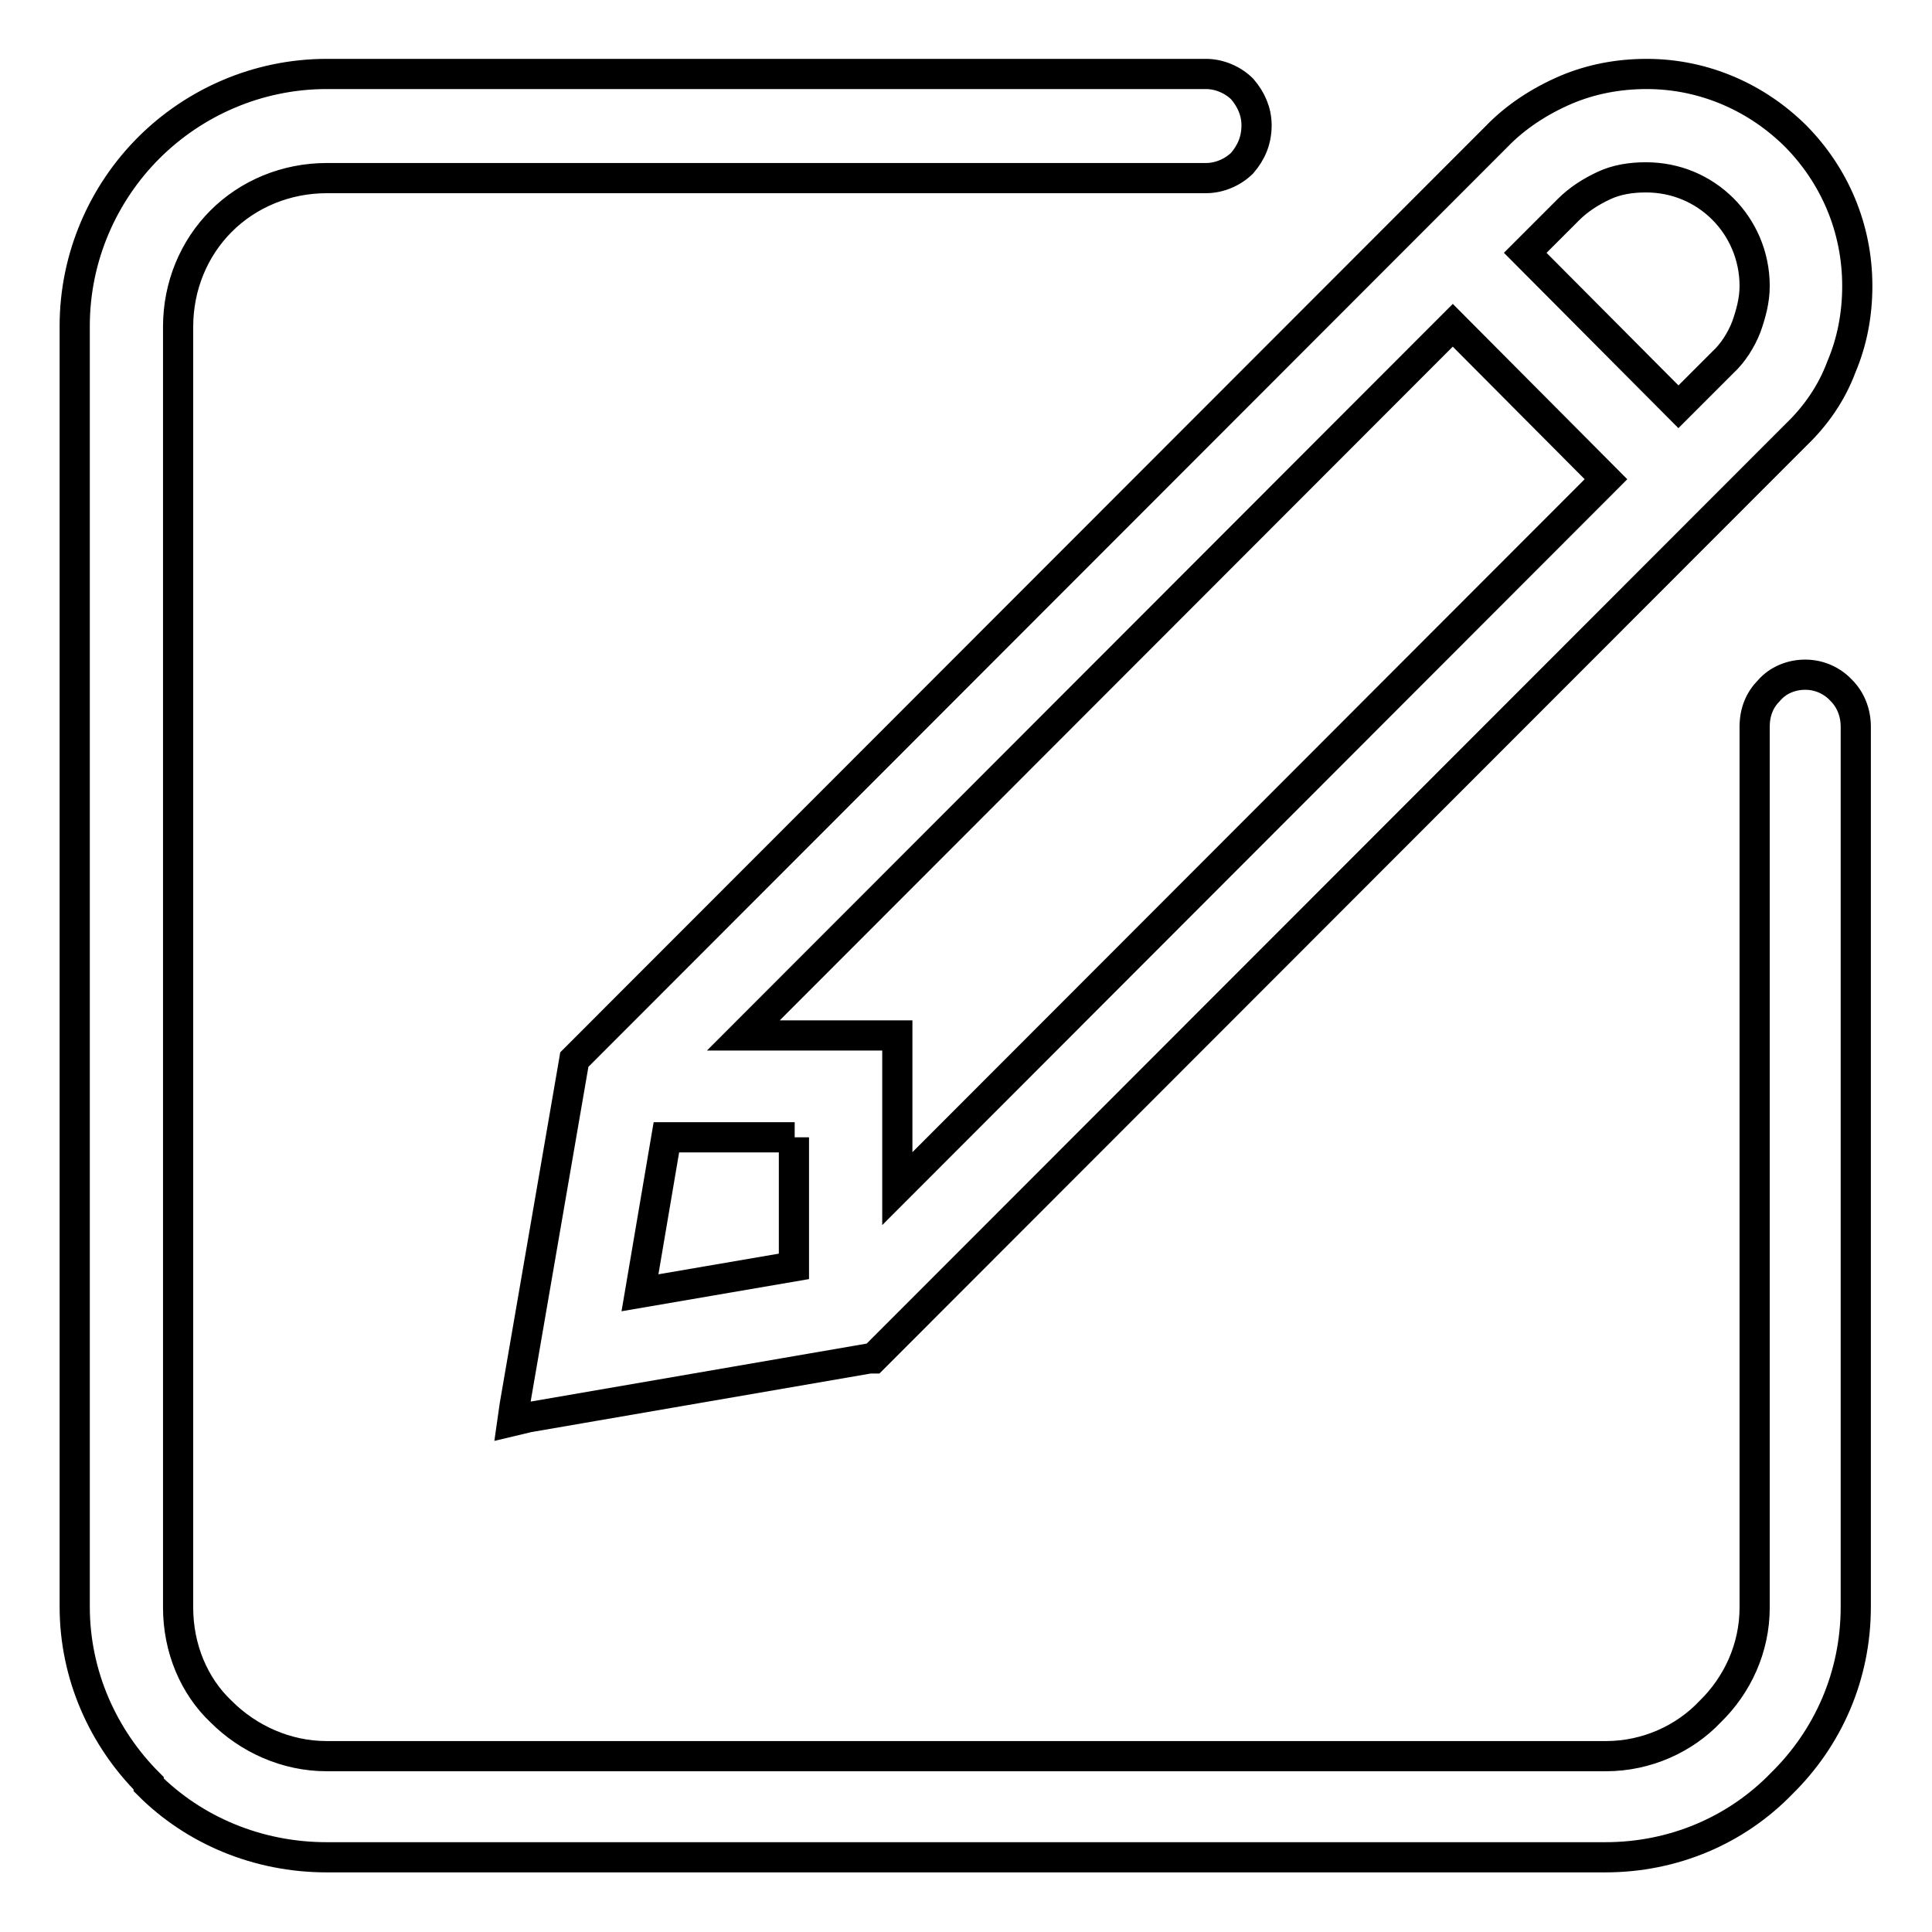 <?xml version="1.0" encoding="utf-8"?>
<!-- Svg Vector Icons : http://www.onlinewebfonts.com/icon -->
<!DOCTYPE svg PUBLIC "-//W3C//DTD SVG 1.1//EN" "http://www.w3.org/Graphics/SVG/1.1/DTD/svg11.dtd">
<svg version="1.1" xmlns="http://www.w3.org/2000/svg" xmlns:xlink="http://www.w3.org/1999/xlink" x="0px" y="0px" viewBox="0 0 256 256" enable-background="new 0 0 256 256" xml:space="preserve">
<g> <path stroke-width="4" fill-opacity="0" stroke="#000000"  d="M234.4,91.5c1.2-1.4,3-2.1,4.8-2.1c1.9,0,3.6,0.8,4.8,2.1l0,0c1.2,1.2,1.9,2.9,1.9,4.8v116.6 c0,9.2-3.7,17.4-9.8,23.4c-6,6.2-14.3,9.8-23.4,9.8l0,0H43.3l0,0c-9.2,0-17.6-3.6-23.6-9.6v-0.2c-6-6-9.8-14.3-9.8-23.4l0,0V43.2 l0,0c0-9.2,3.8-17.6,9.8-23.6c6-6,14.4-9.8,23.6-9.8l0,0h116.5l0,0c1.8,0,3.6,0.8,4.8,2l0,0c1.2,1.4,1.9,3,1.9,4.8 c0,2-0.7,3.6-1.9,5l0,0c-1.2,1.2-3,2-4.8,2l0,0H43.3l0,0c-5.4,0-10.4,2.1-14,5.7l0,0c-3.6,3.6-5.7,8.6-5.7,14v169.7 c0,5.4,2.1,10.4,5.7,13.8c3.6,3.6,8.6,5.9,14,5.9h169.5c5.4,0,10.4-2.3,13.8-5.9l0,0c3.6-3.5,5.9-8.4,5.9-13.8V96.3 C232.5,94.3,233.2,92.7,234.4,91.5L234.4,91.5z M105.3,150.7h-17l-3.5,20.6l20.4-3.5V150.7z M212.8,63.5l-20.3-20.4l-94,94.1h18.9 h1.5v1.5v18.8L212.8,63.5z M212.5,24.6c-1.7,0.8-3.3,1.8-4.7,3.2l0,0l-5.7,5.7l20.3,20.4l5.9-5.9c1.3-1.2,2.4-2.9,3.1-4.7 c0.6-1.7,1.1-3.5,1.1-5.4l0,0l0,0c0-4.1-1.7-7.7-4.2-10.2l0,0c-2.7-2.7-6.3-4.2-10.2-4.2l0,0C216.1,23.5,214.2,23.8,212.5,24.6 L212.5,24.6z M115.2,180l-45.2,7.8l-2.1,0.5l0.3-2.1l7.8-45.2l0.1-0.6l0.3-0.3L198.3,18.1l0,0c2.5-2.6,5.7-4.7,9.2-6.2 c3.3-1.4,6.9-2.1,10.7-2.1l0,0c7.7,0,14.7,3.2,19.8,8.3l0,0c5,5.1,8.1,12,8.1,19.8c0,3.8-0.7,7.4-2.1,10.7c-1.3,3.5-3.4,6.5-6,9 L116,179.7l-0.3,0.3H115.2L115.2,180z"/></g>
</svg>